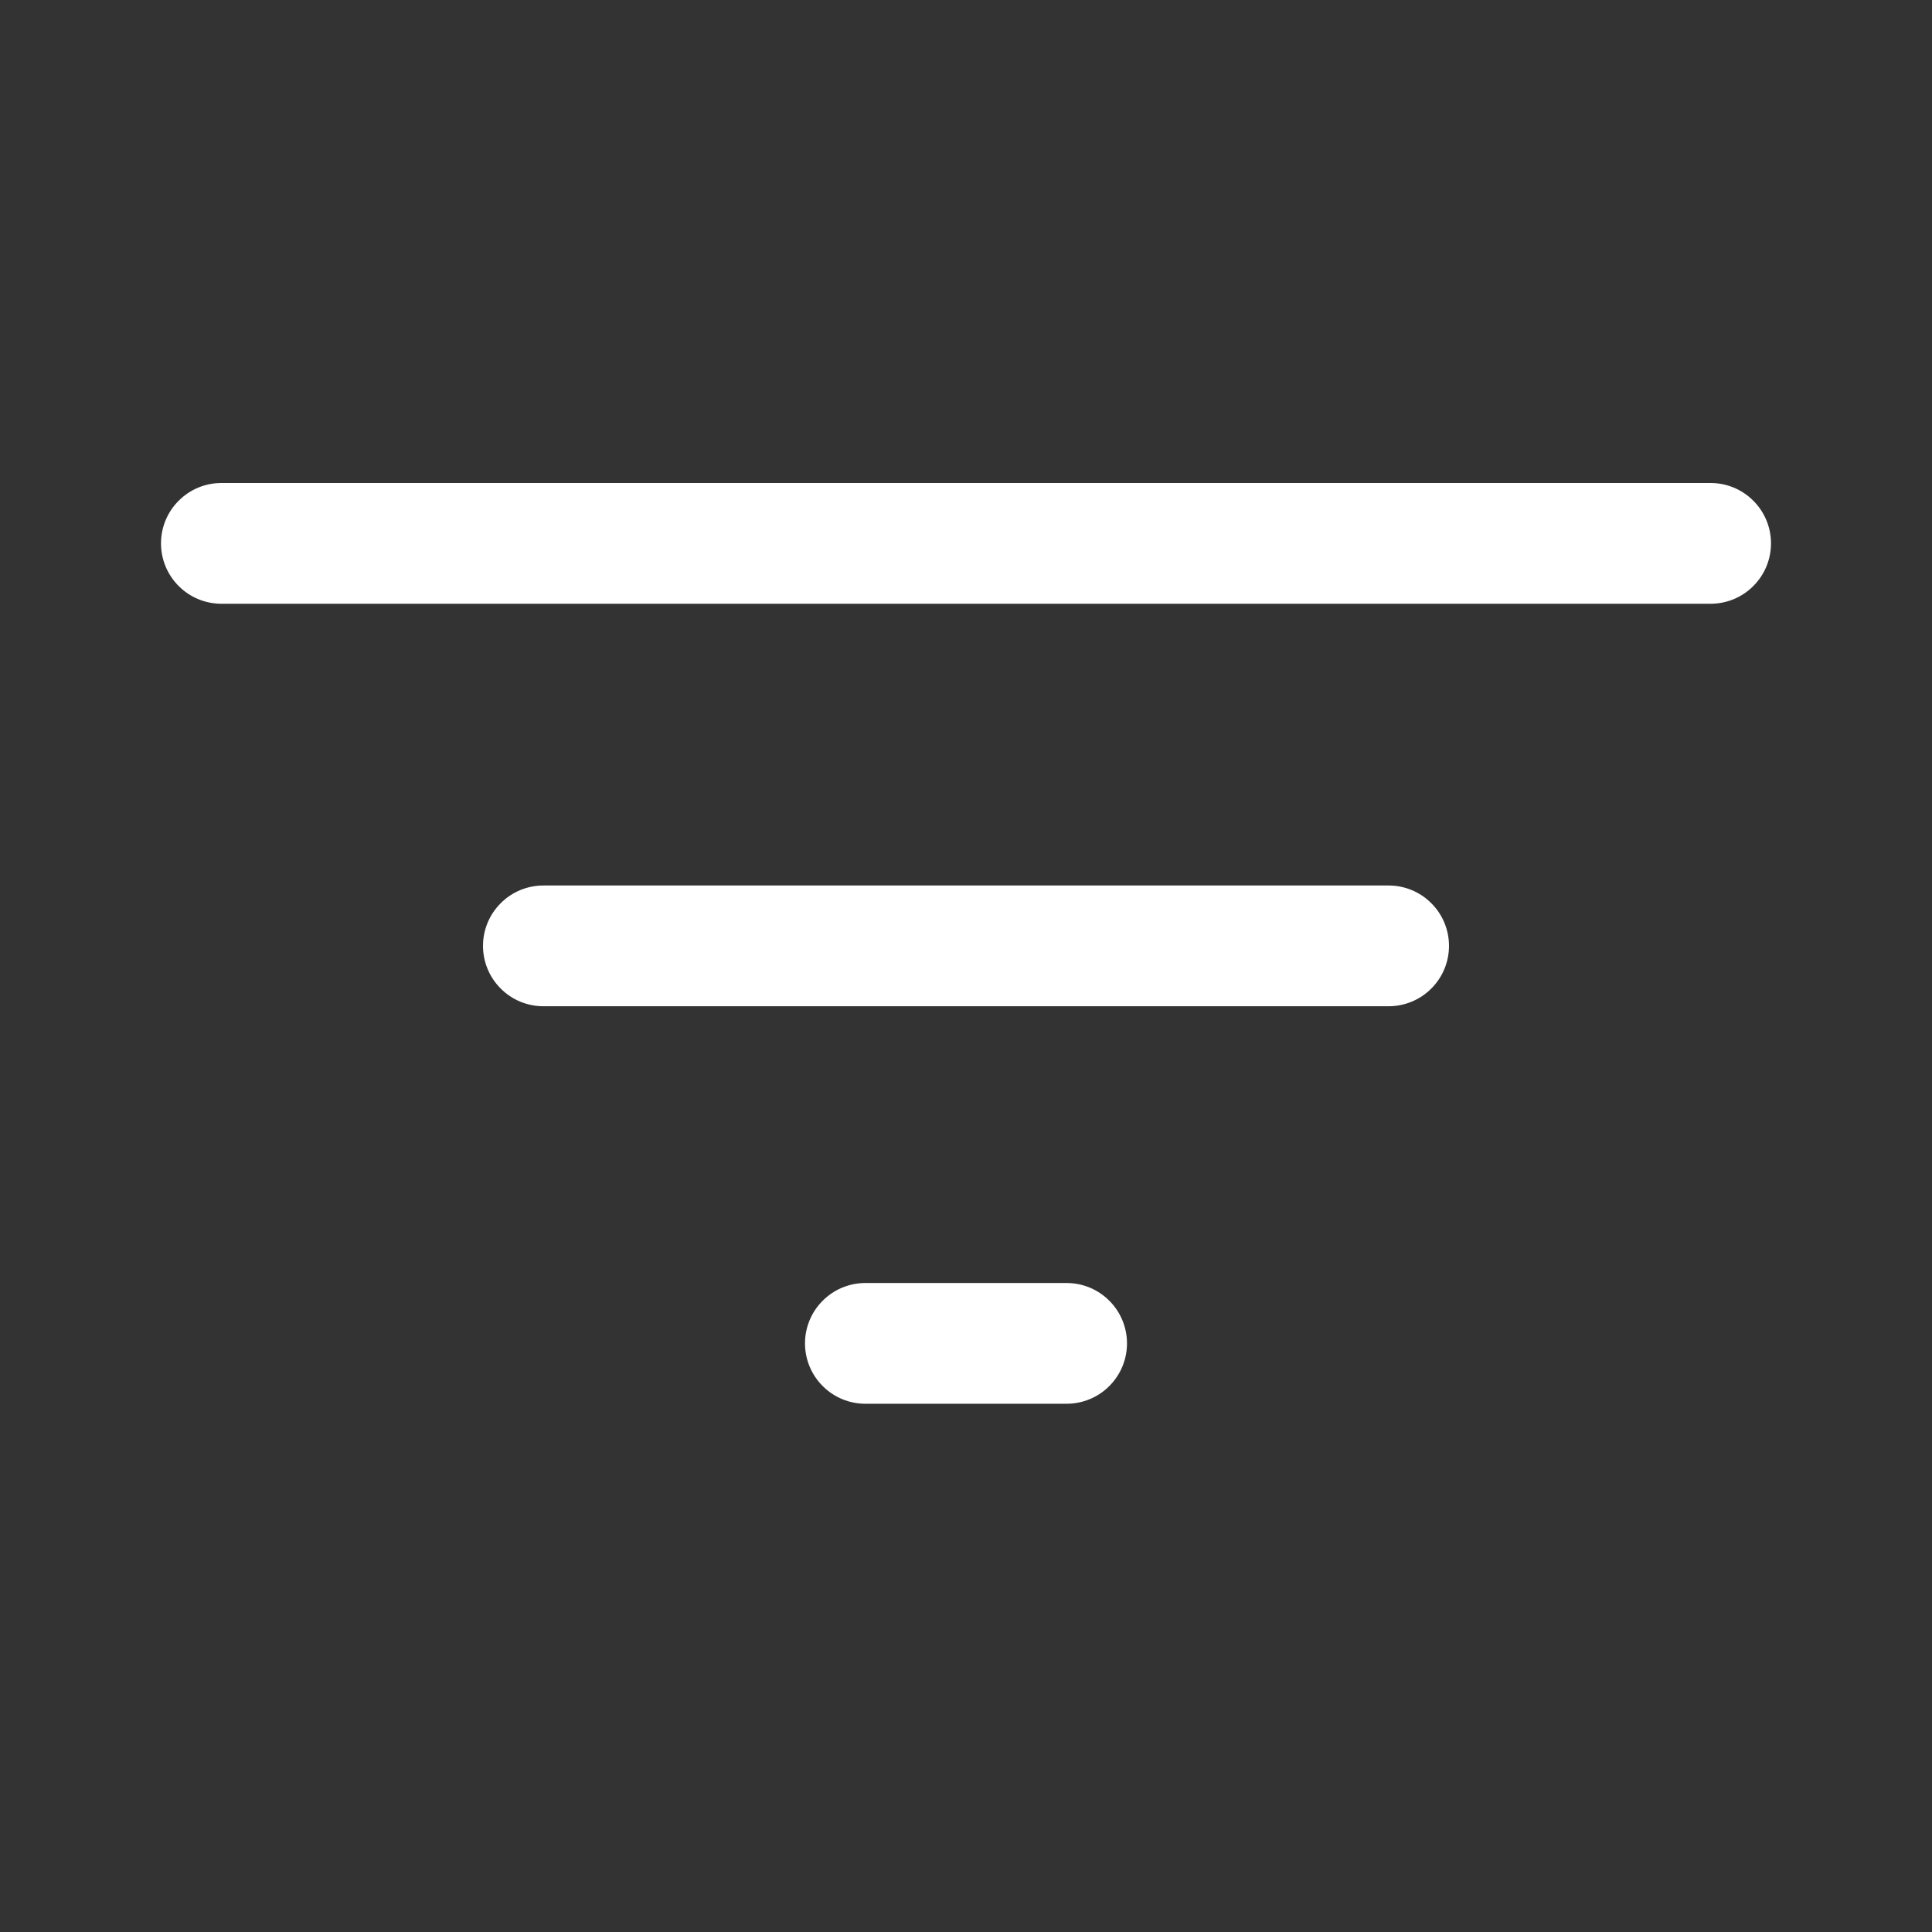 <svg width="24" height="24" viewBox="0 0 24 24" fill="none" xmlns="http://www.w3.org/2000/svg">
<rect x="0" y="0" width="24" height="24" fill="#333333" stroke="none"/>
<path d="M2.75 6C2.551 6 2.36 6.079 2.22 6.22C2.079 6.36 2 6.551 2 6.75C2 6.949 2.079 7.14 2.22 7.28C2.36 7.421 2.551 7.5 2.75 7.5H21.25C21.449 7.5 21.64 7.421 21.78 7.28C21.921 7.14 22 6.949 22 6.75C22 6.551 21.921 6.36 21.78 6.22C21.64 6.079 21.449 6 21.25 6H2.75ZM6 11.75C6 11.551 6.079 11.36 6.22 11.22C6.36 11.079 6.551 11 6.75 11H17.25C17.449 11 17.64 11.079 17.78 11.22C17.921 11.36 18 11.551 18 11.75C18 11.949 17.921 12.14 17.78 12.28C17.64 12.421 17.449 12.5 17.25 12.5H6.75C6.551 12.5 6.36 12.421 6.22 12.28C6.079 12.14 6 11.949 6 11.75ZM10 16.688C10 16.489 10.079 16.298 10.22 16.158C10.36 16.017 10.551 15.938 10.75 15.938H13.25C13.449 15.938 13.64 16.017 13.78 16.158C13.921 16.298 14 16.489 14 16.688C14 16.887 13.921 17.078 13.78 17.218C13.64 17.359 13.449 17.438 13.25 17.438H10.75C10.551 17.438 10.36 17.359 10.22 17.218C10.079 17.078 10 16.887 10 16.688Z" fill="white"/>
</svg>
